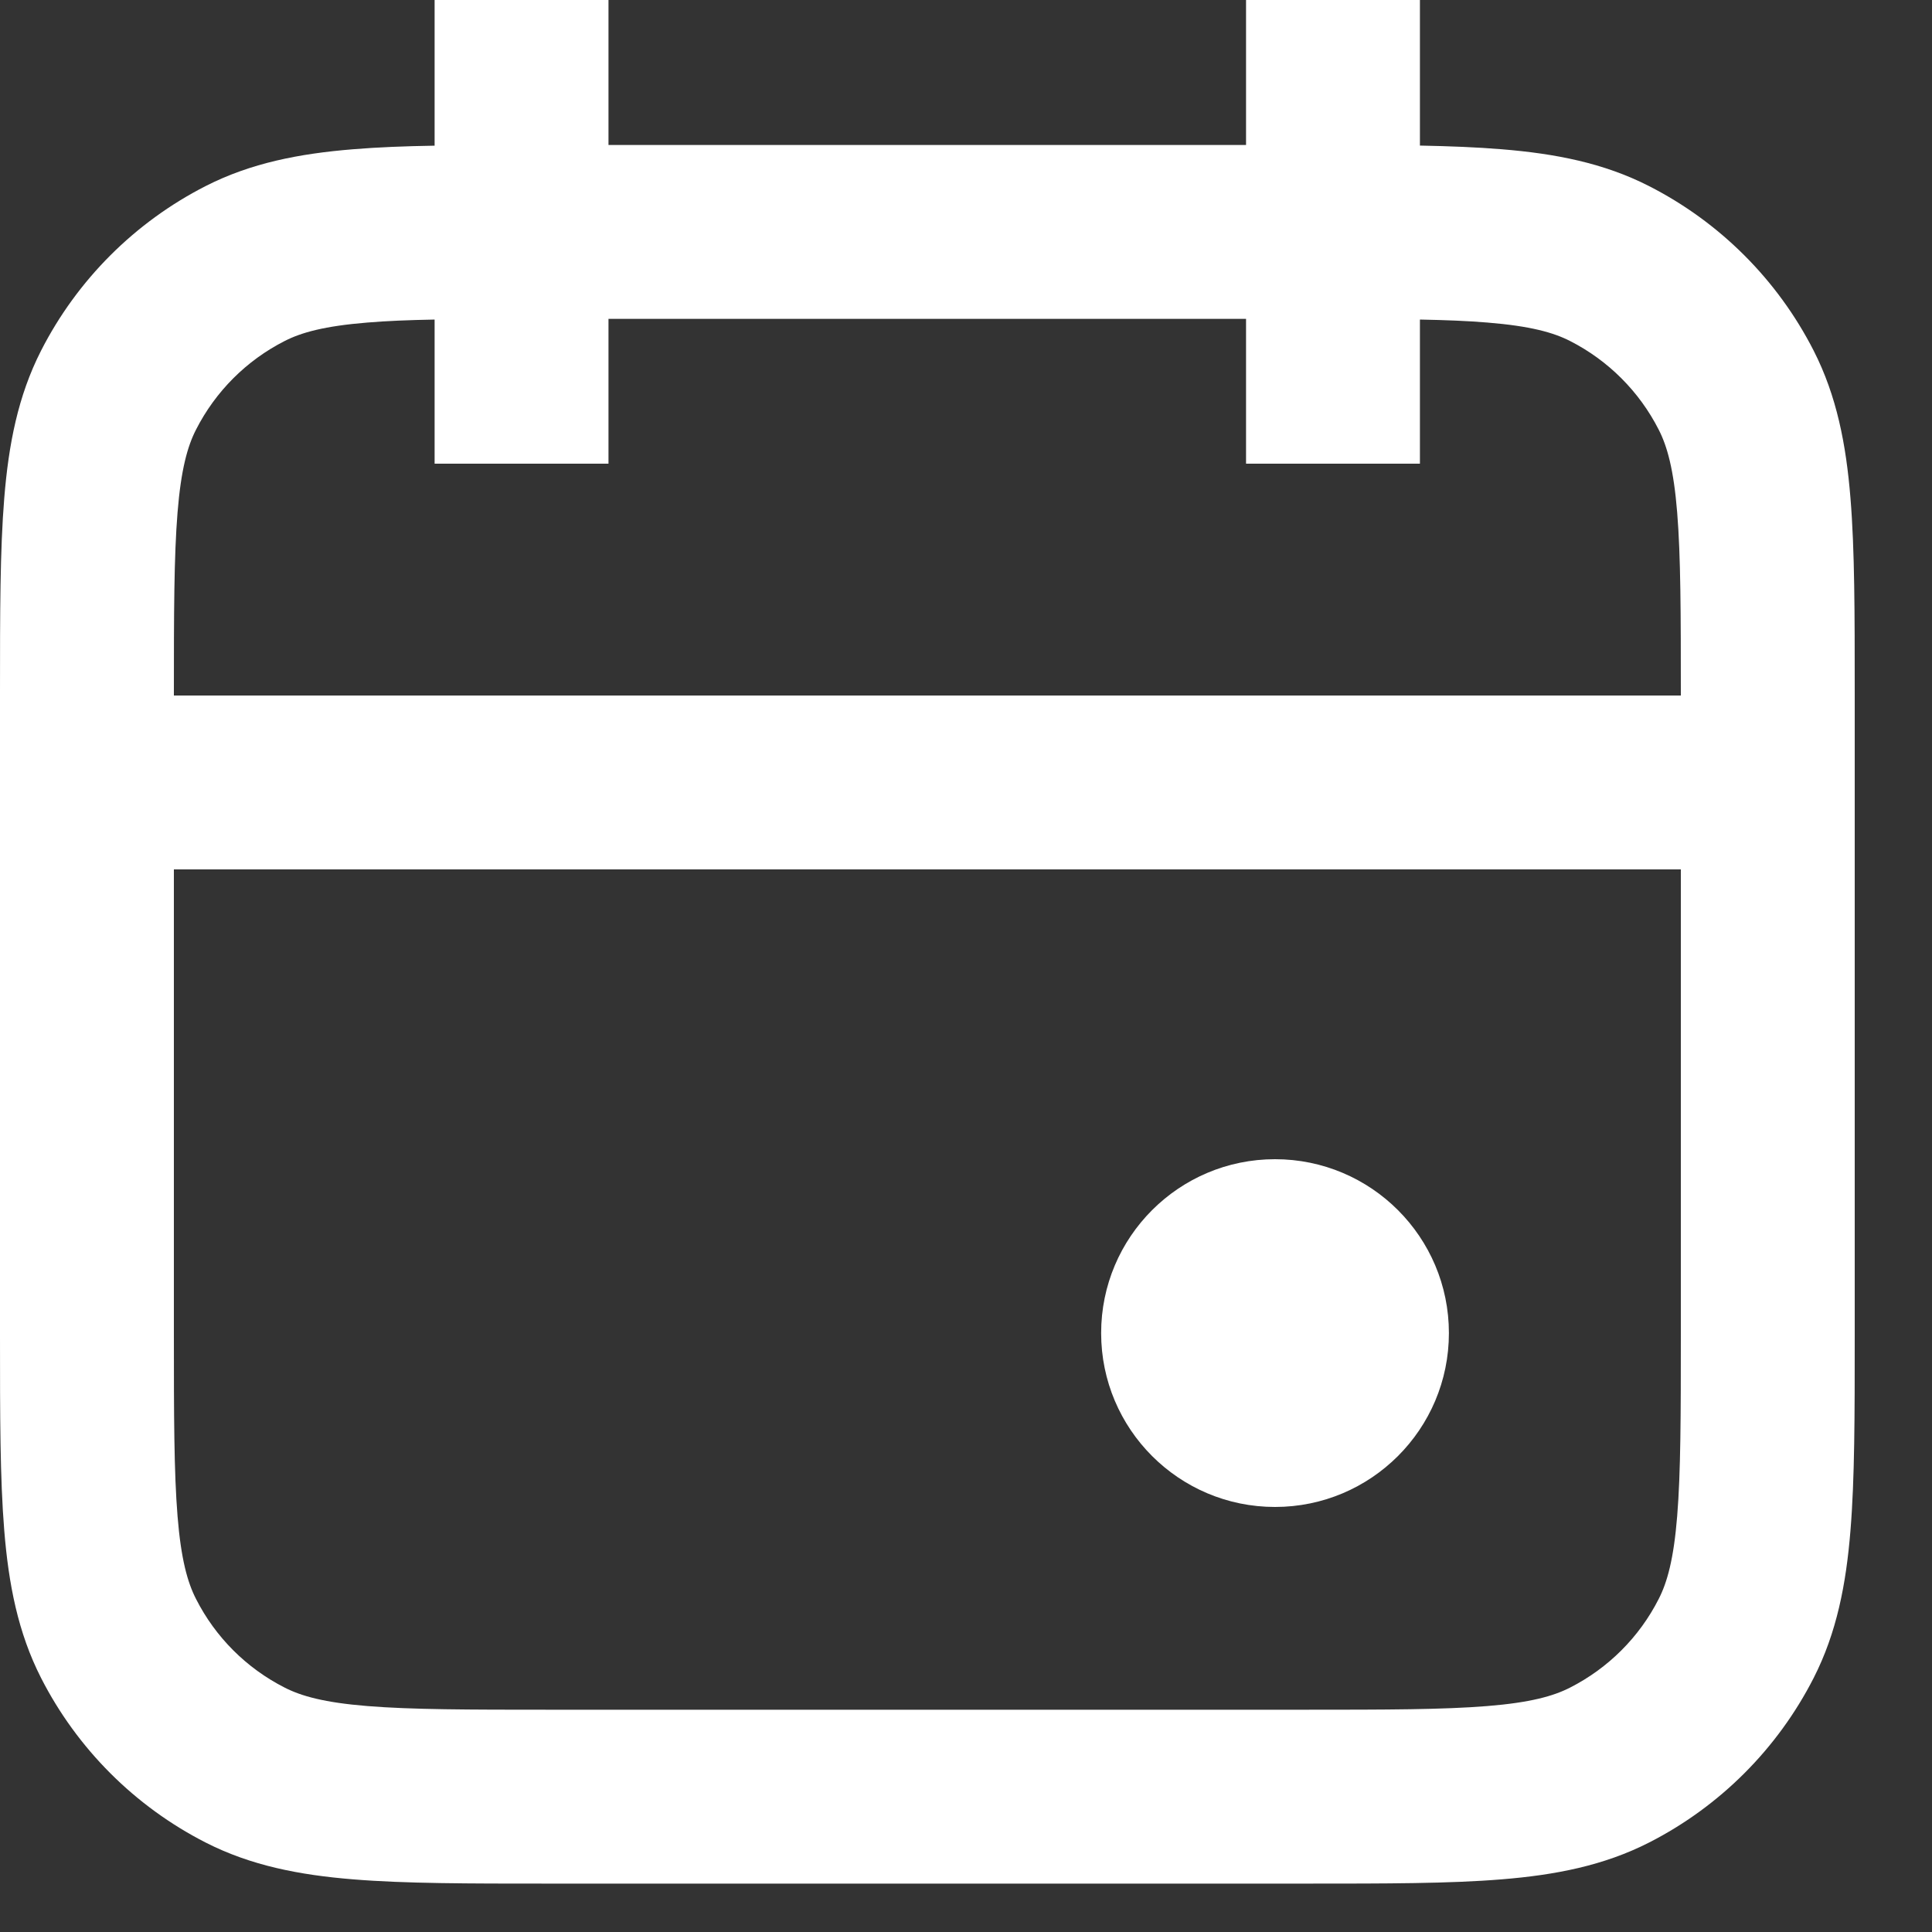 <?xml version="1.0" encoding="utf-8"?>
<svg xmlns="http://www.w3.org/2000/svg" fill="none" height="100%" overflow="visible" preserveAspectRatio="none" style="display: block;" viewBox="0 0 20 20" width="100%">
<rect x="0" y="0" width="20" height="20" fill="#333333" stroke="none"/>
<path clip-rule="evenodd" d="M6.299 0V0.9V1.501H12.899V0.9V0H14.699V0.9V1.507C15.01 1.513 15.29 1.524 15.544 1.545C16.099 1.59 16.602 1.687 17.07 1.926C17.804 2.3 18.401 2.897 18.775 3.63C19.014 4.099 19.111 4.601 19.156 5.157C19.2 5.694 19.2 6.355 19.2 7.163V7.201L19.2 13.799V13.837C19.2 14.645 19.2 15.306 19.156 15.843C19.111 16.399 19.014 16.901 18.775 17.37C18.401 18.103 17.804 18.7 17.071 19.074C16.602 19.313 16.1 19.41 15.544 19.455C15.007 19.499 14.346 19.499 13.538 19.499H13.538H13.5H5.7H5.662H5.662C4.854 19.499 4.193 19.499 3.656 19.455C3.1 19.41 2.598 19.313 2.129 19.074C1.396 18.7 0.799 18.103 0.425 17.37C0.186 16.901 0.089 16.399 0.044 15.843C-1.56149e-05 15.306 -8.48147e-06 14.645 2.45169e-07 13.837V13.837V13.799V7.201V7.163V7.163C-8.48147e-06 6.355 -1.56149e-05 5.694 0.044 5.157C0.089 4.601 0.186 4.099 0.425 3.63C0.799 2.897 1.396 2.3 2.129 1.926C2.598 1.687 3.1 1.59 3.656 1.545C3.909 1.524 4.189 1.513 4.499 1.508V0.9V0H6.299ZM4.499 3.9V3.308C4.233 3.313 4.005 3.322 3.803 3.339C3.358 3.375 3.119 3.442 2.947 3.53C2.551 3.731 2.23 4.053 2.029 4.448C1.941 4.62 1.874 4.859 1.838 5.304C1.801 5.759 1.8 6.346 1.8 7.2H17.4C17.4 6.346 17.399 5.759 17.362 5.304C17.326 4.859 17.259 4.62 17.171 4.448C16.97 4.053 16.648 3.731 16.253 3.53C16.081 3.442 15.842 3.375 15.397 3.339C15.194 3.322 14.966 3.313 14.699 3.308V3.9V4.8H12.899V3.9V3.301H6.299V3.9V4.8H4.499V3.9ZM1.8 9V13.799C1.8 14.654 1.801 15.241 1.838 15.696C1.874 16.141 1.941 16.38 2.029 16.552C2.23 16.948 2.551 17.269 2.947 17.47C3.119 17.558 3.358 17.625 3.803 17.661C4.258 17.698 4.845 17.699 5.7 17.699H13.5C14.355 17.699 14.942 17.698 15.397 17.661C15.842 17.625 16.081 17.558 16.253 17.47C16.648 17.269 16.97 16.948 17.171 16.552C17.259 16.38 17.326 16.141 17.362 15.696C17.399 15.241 17.4 14.654 17.4 13.799L17.4 9H1.8ZM13.199 15.6C14.193 15.6 14.999 14.794 14.999 13.8C14.999 12.806 14.193 12 13.199 12C12.205 12 11.399 12.806 11.399 13.8C11.399 14.794 12.205 15.6 13.199 15.6Z" fill="white" fill-rule="evenodd" id="Icon"/>
</svg>